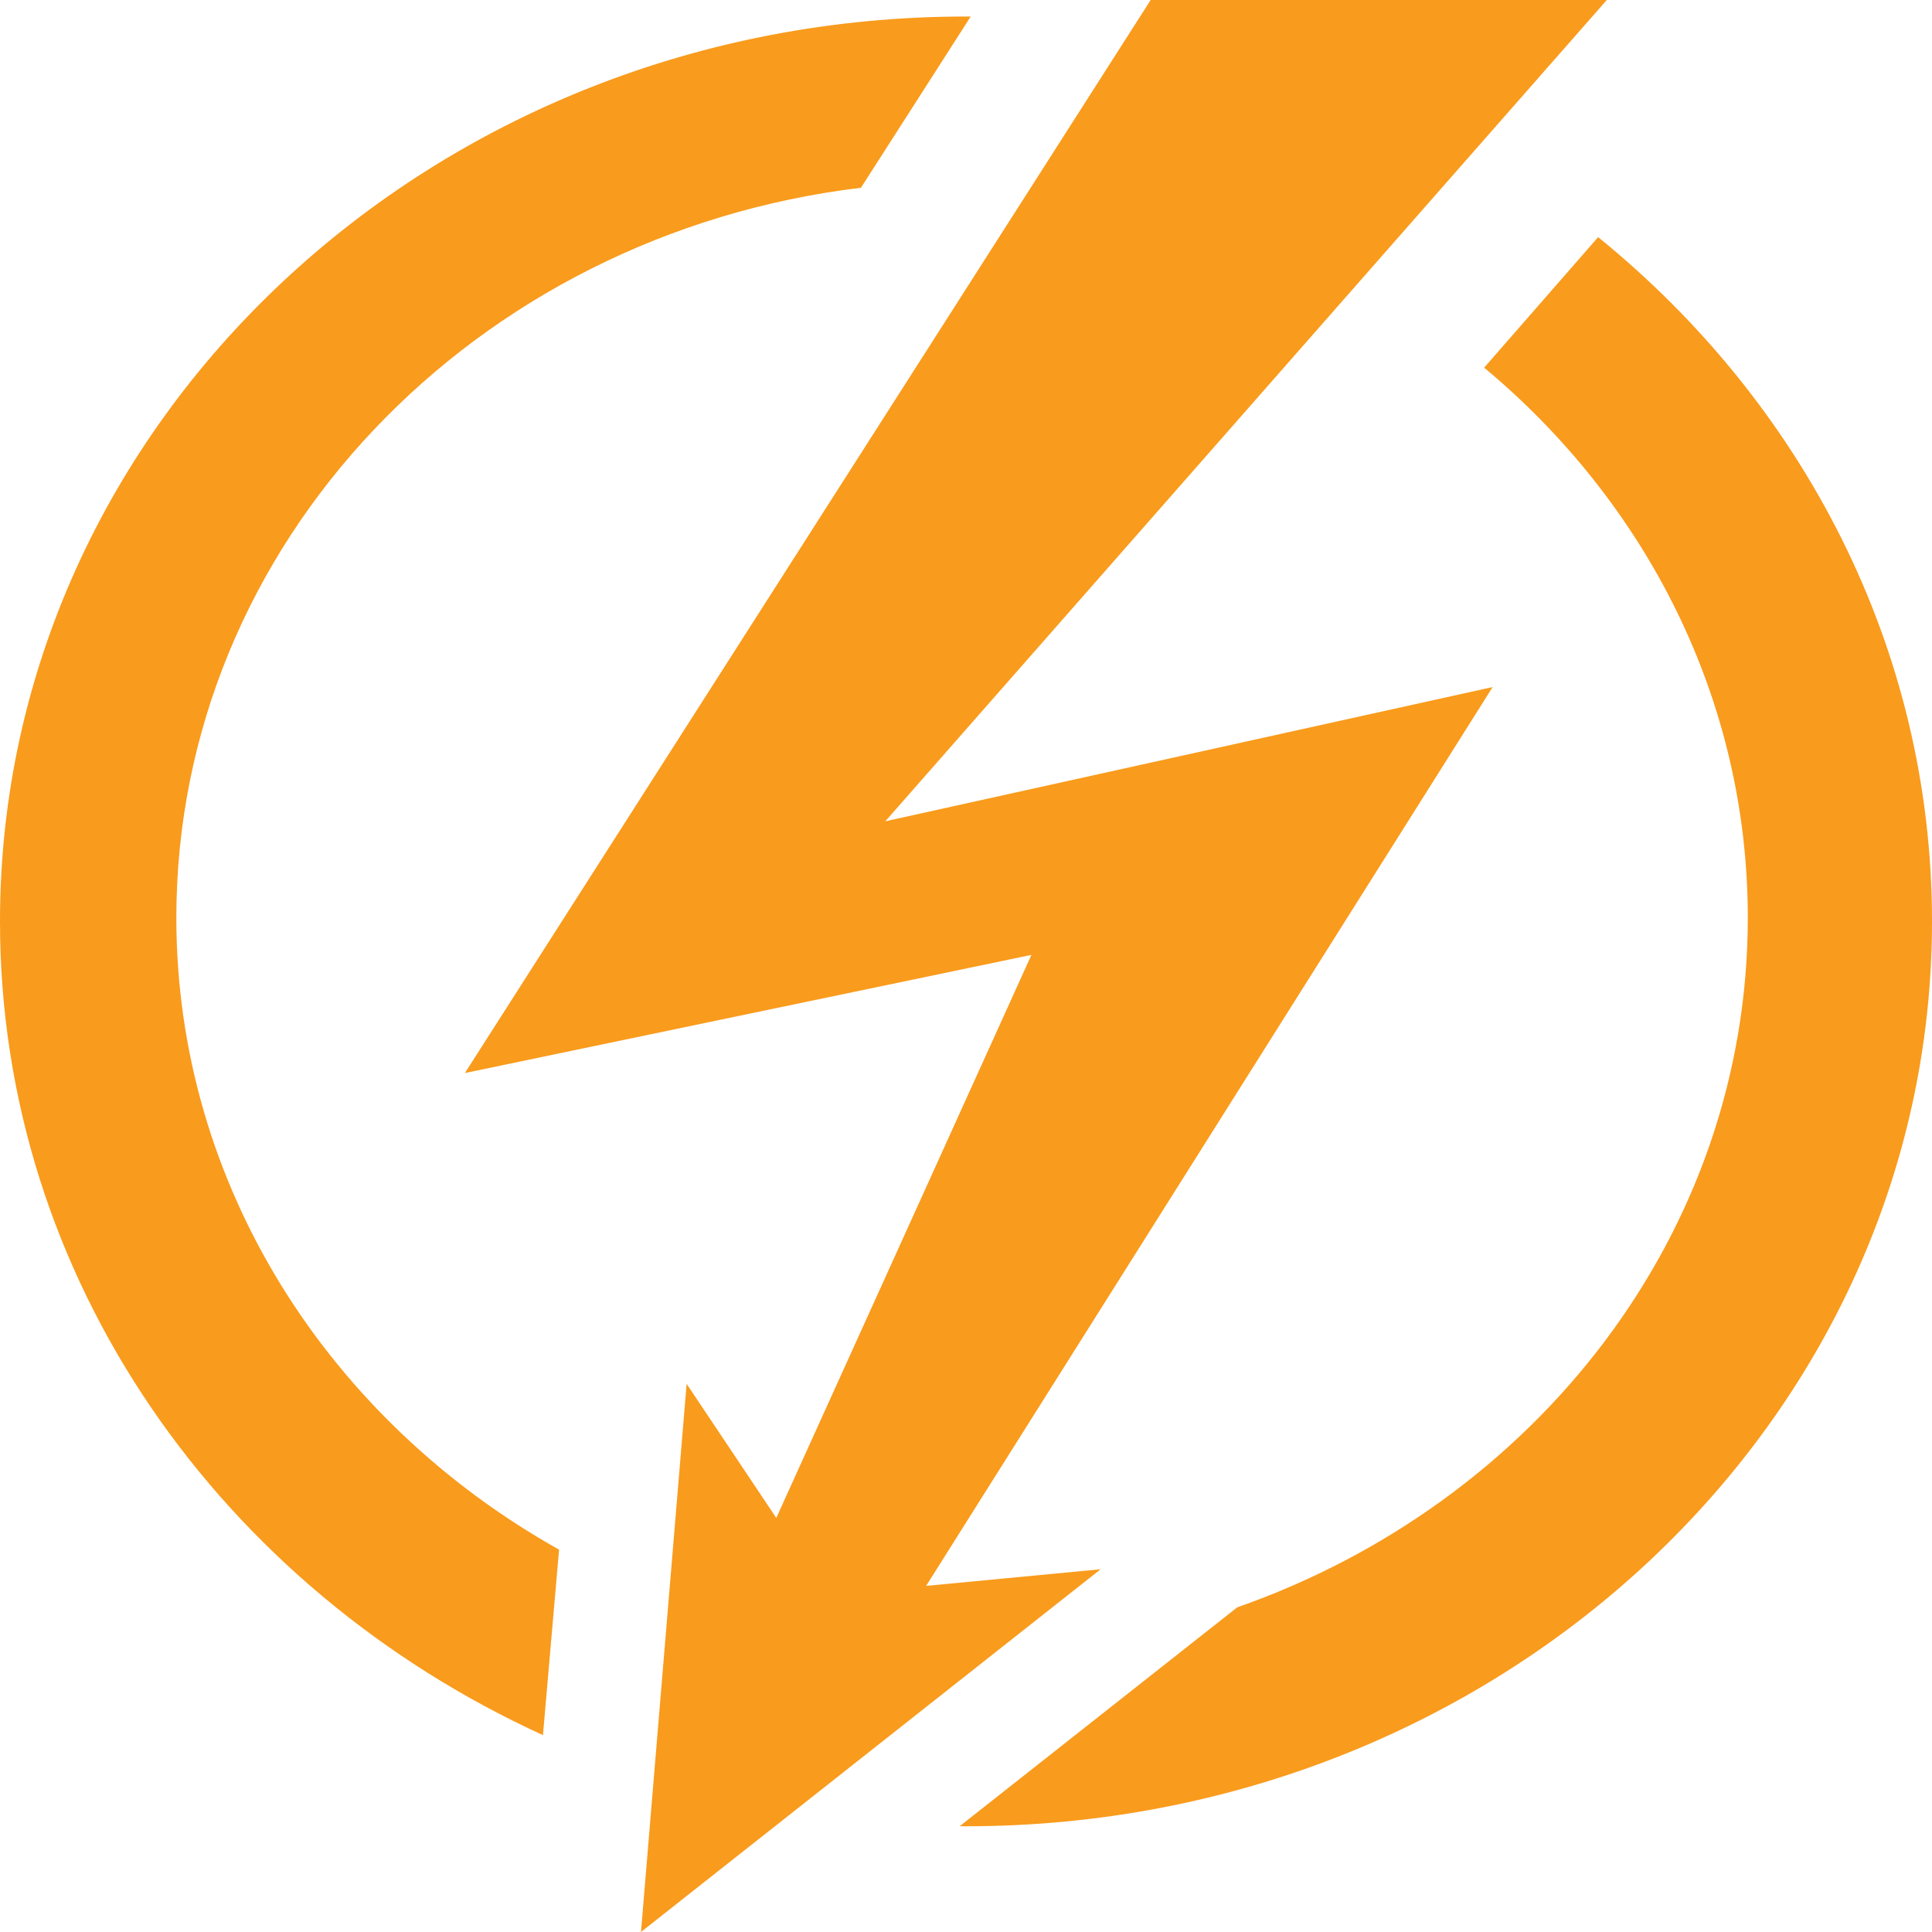 <svg width="62" height="62" viewBox="0 0 62 62" fill="none" xmlns="http://www.w3.org/2000/svg">
<path d="M36.926 0L51.564 1.8202e-05L28.41 26.356L47.901 22.048L29.72 50.893L35.32 50.359L20.57 62L22.035 44.41L24.912 48.712L33.1 30.643L14.919 34.435L36.926 0Z" fill="#F99B1C"/>
<path d="M17.424 55.682C7.108 50.967 0 41.045 0 29.568C0 13.531 13.879 0.53 31 0.53C31.05 0.53 31.101 0.53 31.151 0.53L27.629 6.025C15.236 7.516 5.659 17.436 5.659 29.451C5.659 38.066 10.584 45.605 17.941 49.73L17.424 55.682Z" fill="#F99B1C"/>
<path d="M47.628 11.798L51.286 7.61C57.849 12.935 62 20.797 62 29.568C62 45.606 48.121 58.607 31 58.607C30.932 58.607 30.864 58.607 30.796 58.606L39.705 51.581C49.275 48.229 56.089 39.585 56.089 29.451C56.089 22.43 52.819 16.124 47.628 11.798Z" fill="#F99B1C"/>
</svg>
